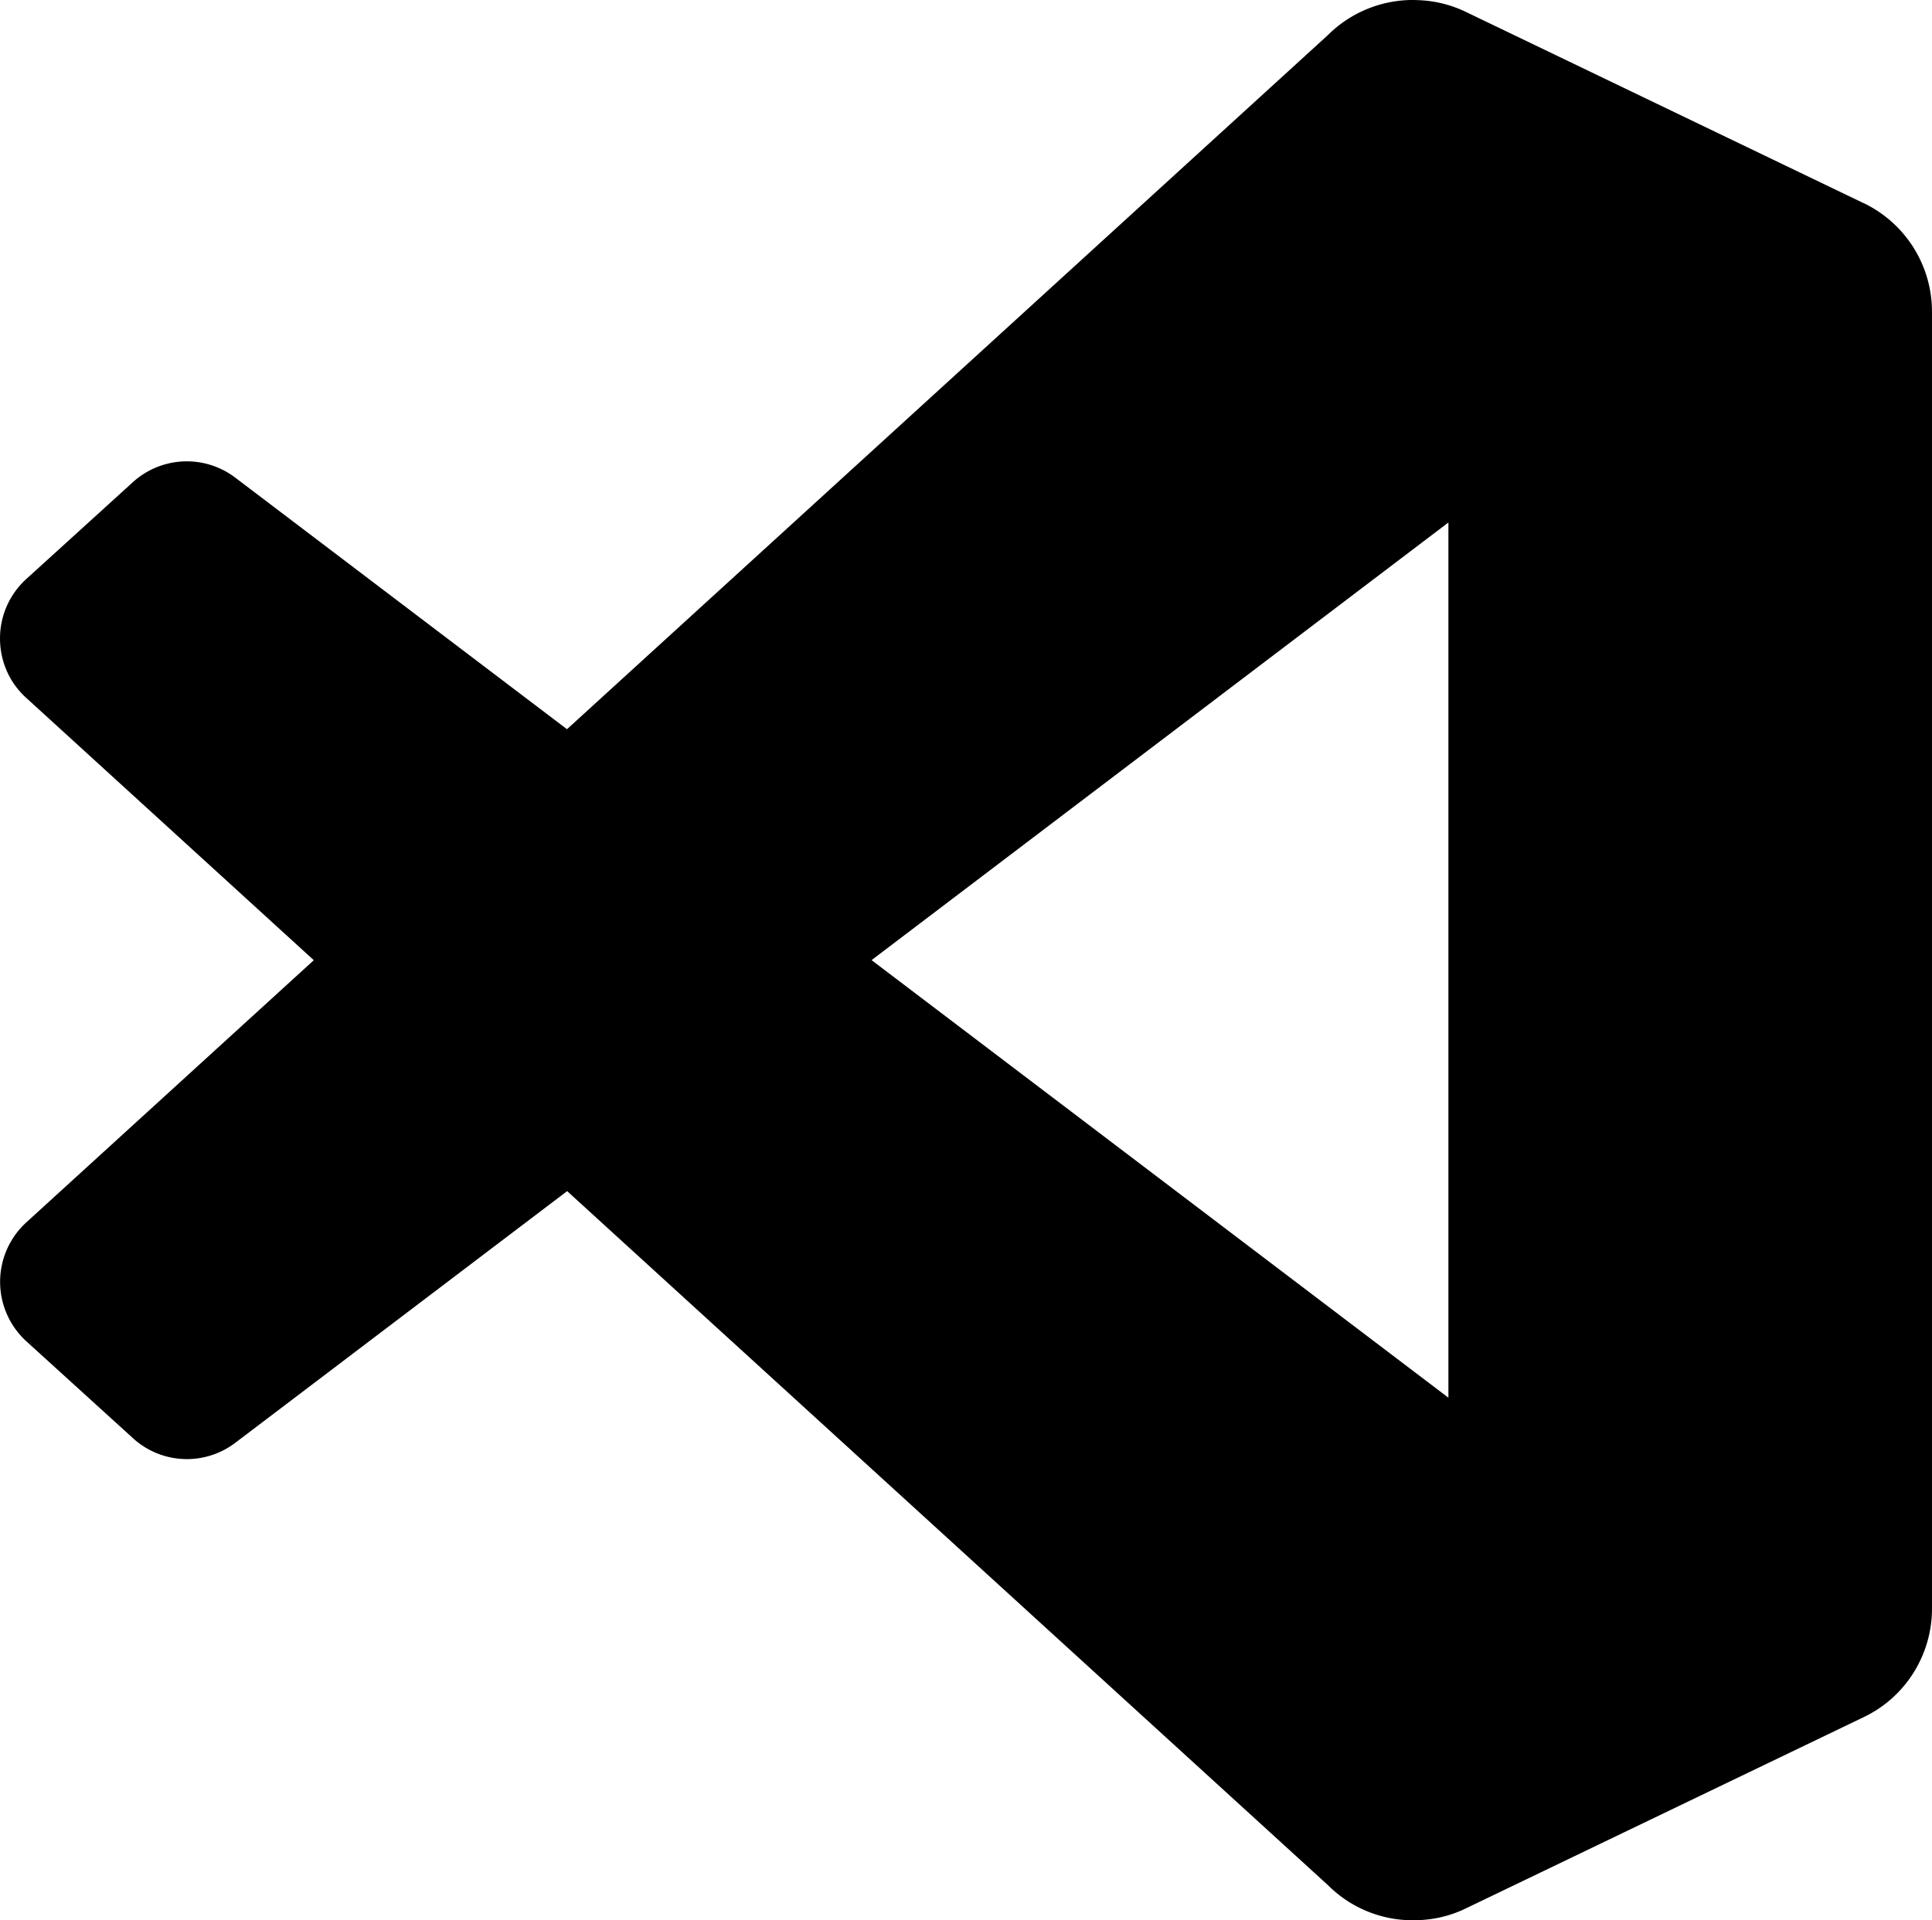 <?xml version="1.0" encoding="UTF-8" standalone="no"?>
<!-- Uploaded to: SVG Repo, www.svgrepo.com, Generator: SVG Repo Mixer Tools -->

<svg
   fill="#000000"
   width="790.776"
   height="786.169"
   viewBox="0 0 23.723 23.585"
   xml:space="preserve"
   version="1.1"
   id="svg1"
   xmlns="http://www.w3.org/2000/svg"
   xmlns:svg="http://www.w3.org/2000/svg"><defs
     id="defs1" /><path
     fill-rule="evenodd"
     clip-rule="evenodd"
     d="M 22.883,2.495 17.999,0.146 A 1.461,1.461 0 0 0 17.419,0.002 L 17.369,0 h -0.043 A 1.48,1.48 0 0 0 16.304,0.432 L 6.962,8.956 2.891,5.868 a 0.985,0.985 0 0 0 -1.262,0.056 L 0.323,7.111 A 0.985,0.985 0 0 0 0,7.837 v 0.005 C 0,8.109 0.107,8.377 0.323,8.572 L 3.853,11.793 0.323,15.013 a 0.989,0.989 0 0 0 0.001,1.461 l 1.306,1.187 a 0.982,0.982 0 0 0 1.263,0.056 l 4.071,-3.088 9.342,8.524 a 1.471,1.471 0 0 0 0.906,0.425 l 0.014,0.001 c 0.021,0.002 0.044,0.002 0.065,0.004 0.03,0.001 0.059,0.002 0.089,0.001 l 0.032,-0.001 c 0.2,-0.007 0.4,-0.053 0.588,-0.145 l 4.885,-2.349 C 23.397,20.845 23.723,20.325 23.723,19.756 V 3.83 c 0,-0.571 -0.326,-1.089 -0.84,-1.336 z M 17.785,17.166 10.702,11.792 17.785,6.417 Z"
     id="path1"
     style="stroke-width:1.186" /></svg>
